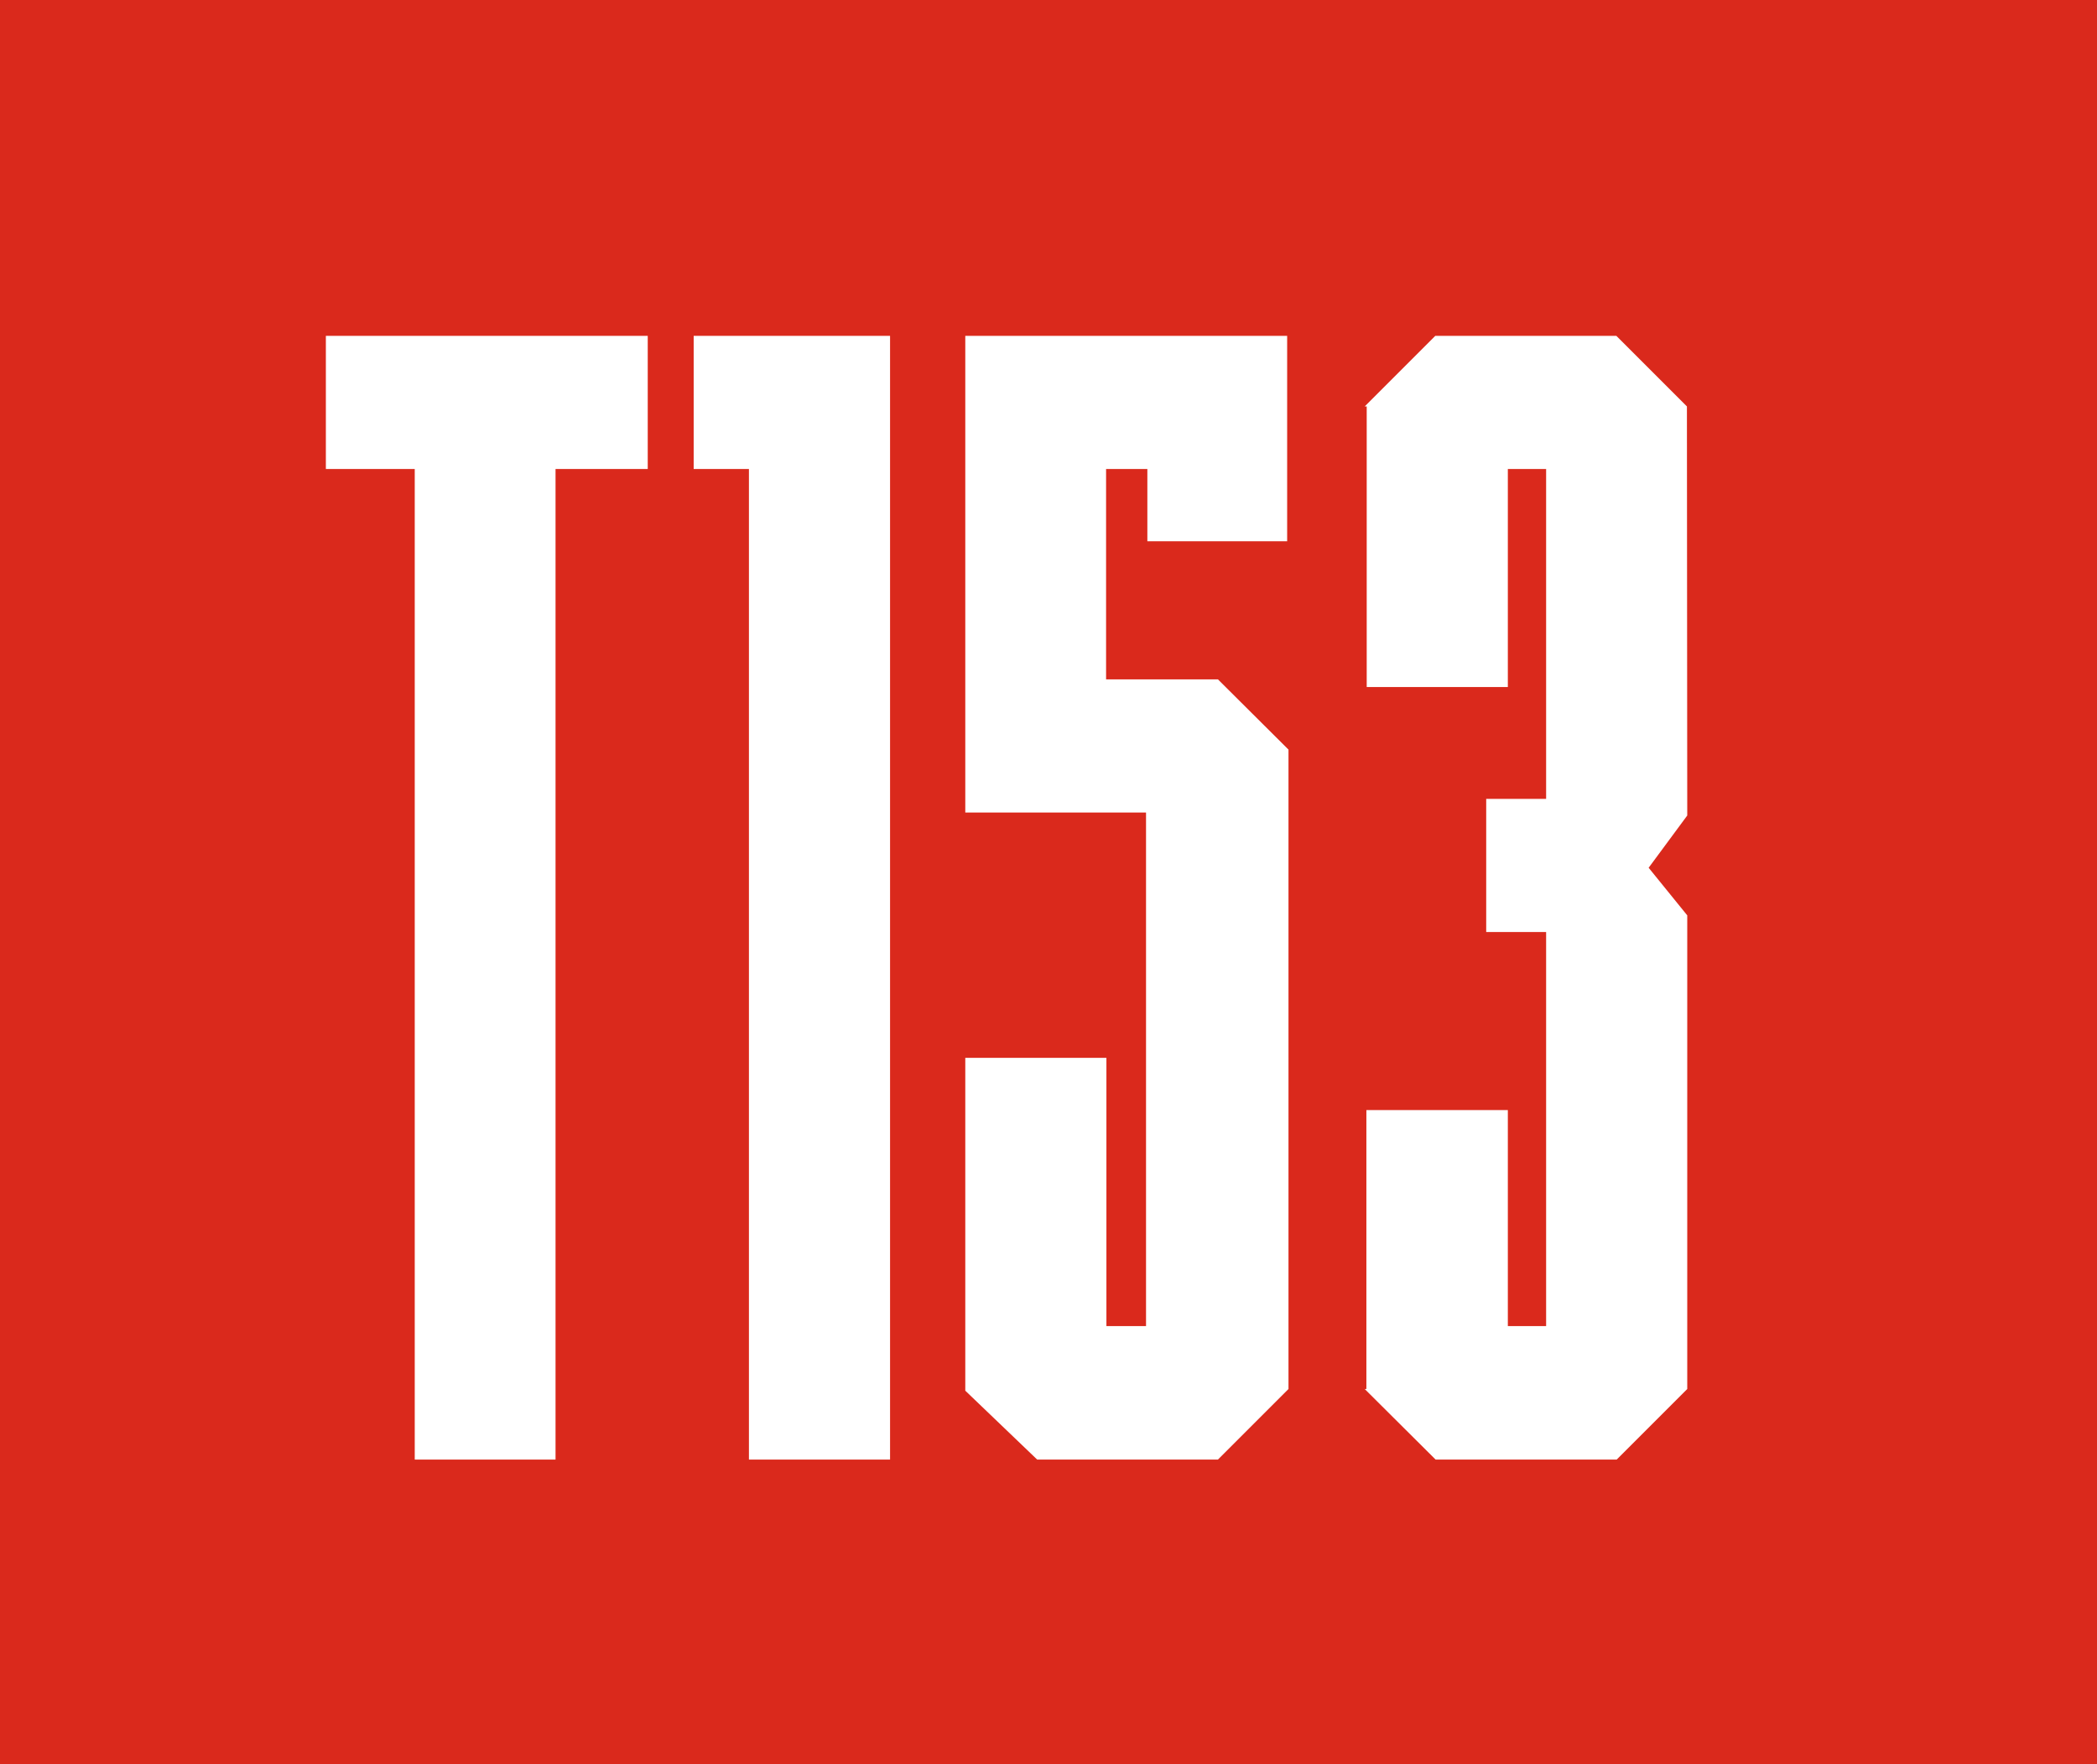<svg id="Warstwa_1" data-name="Warstwa 1" xmlns="http://www.w3.org/2000/svg" viewBox="0 0 63 53"><g id="Prostokąt_7" data-name="Prostokąt 7"><g id="Prostokąt_7-2" data-name="Prostokąt 7"><rect width="63" height="53" fill="#da291c"/></g></g><g style="isolation:isolate"><path d="M19.46,10.09v4H16.69V43.85H12.46V14.09H9.79v-4Z" fill="#fff"/><path d="M26.74,10.09V43.85H22.5V14.09H20.84v-4Z" fill="#fff"/><path d="M38.71,41.73l-2.12,2.12H31.16L29,41.78v-10h4.24v8.06h1.19V24.41H29V10.09h9.67v6.17H34.47V14.09H33.23v6.32h3.36l2.12,2.11Z" fill="#fff"/><path d="M50.69,24.5l-1.16,1.57,1.16,1.43V41.73l-2.12,2.12H43.13L41,41.73h.05V33.35H45.3v6.49h1.15V28h-1.8V24h1.8V14.09H45.3v6.55H41.06V12.21H41l2.12-2.12h5.44l2.12,2.12Z" fill="#fff"/></g></svg>